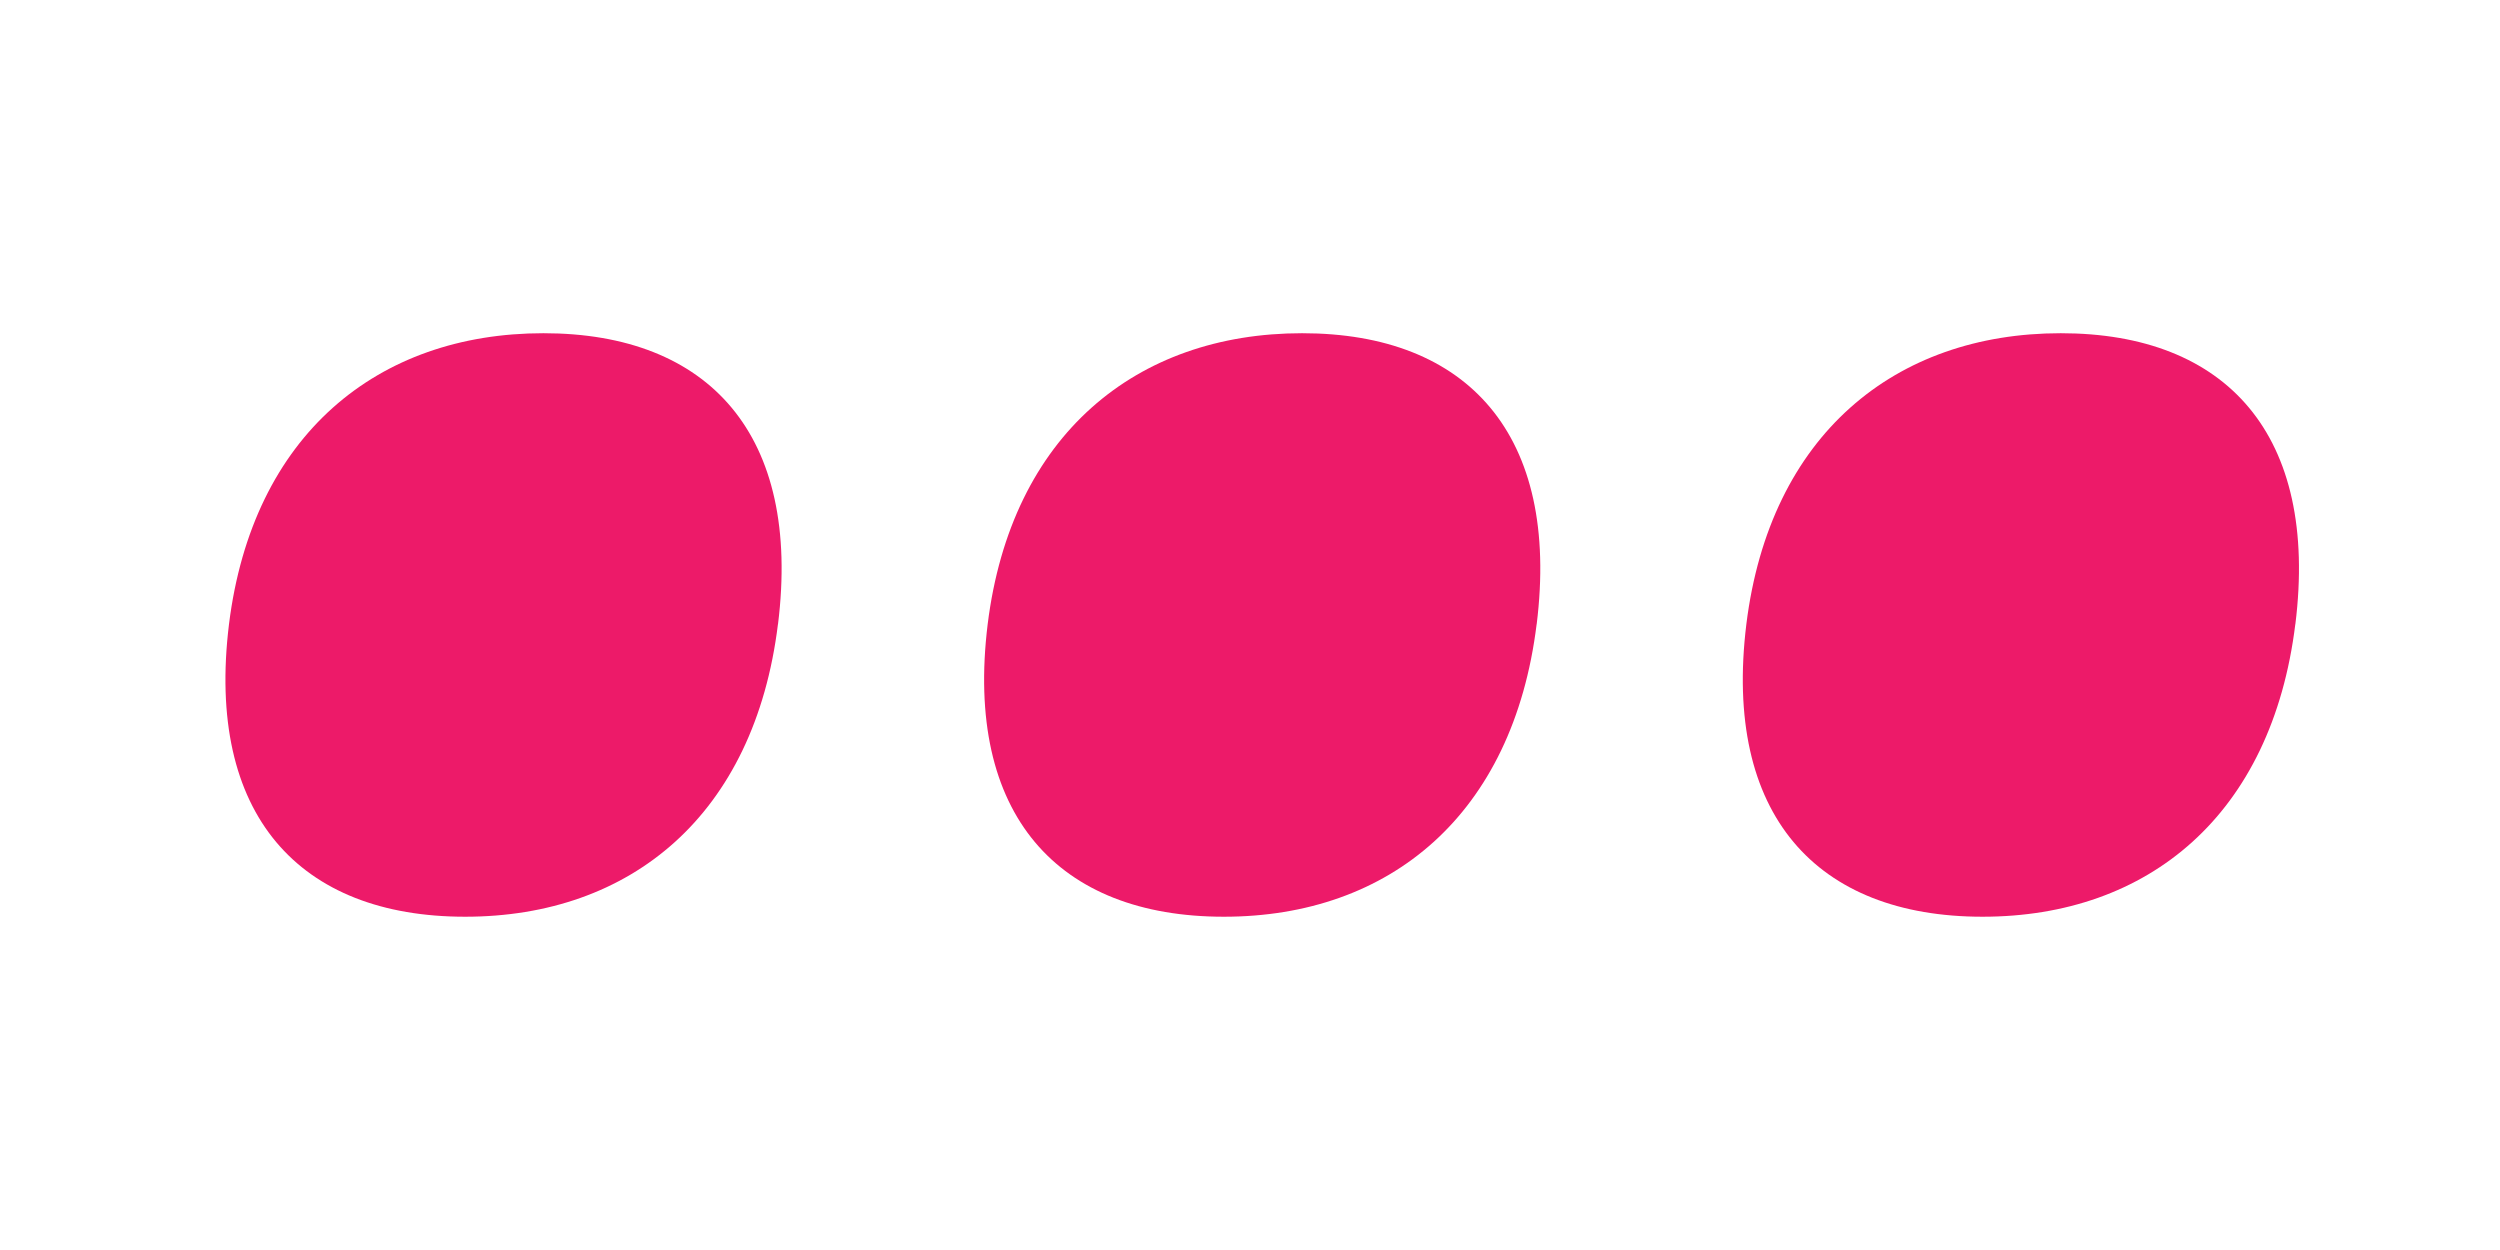 <?xml version="1.0" encoding="UTF-8"?>
<svg id="Layer_1" xmlns="http://www.w3.org/2000/svg" xmlns:xlink="http://www.w3.org/1999/xlink" version="1.1" viewBox="0 0 432 216">
  <!-- Generator: Adobe Illustrator 29.8.2, SVG Export Plug-In . SVG Version: 2.1.1 Build 3)  -->
  <defs>
    <style>
      .st0 {
        fill: none;
      }

      .st1 {
        fill: #ed1a69;
      }

      .st2 {
        clip-path: url(#clippath);
      }
    </style>
    <clipPath id="clippath">
      <rect class="st0" x="38.95" y="57.59" width="358.3" height="100.83"/>
    </clipPath>
  </defs>
  <g class="st2">
    <path class="st1" d="M134.43,107.86c-4.06,32.97-25.41,50.55-54.05,50.55s-44.86-17.58-40.81-50.55c4.06-32.7,25.68-50.28,54.33-50.28s44.59,17.58,40.54,50.28"/>
    <path class="st1" d="M265.53,107.86c-4.06,32.97-25.41,50.55-54.05,50.55s-44.86-17.58-40.81-50.55c4.06-32.7,25.68-50.28,54.33-50.28s44.59,17.58,40.54,50.28"/>
    <path class="st1" d="M396.63,107.86c-4.06,32.97-25.41,50.55-54.05,50.55s-44.86-17.58-40.81-50.55c4.06-32.7,25.68-50.28,54.33-50.28s44.59,17.58,40.54,50.28"/>
  </g>
</svg>